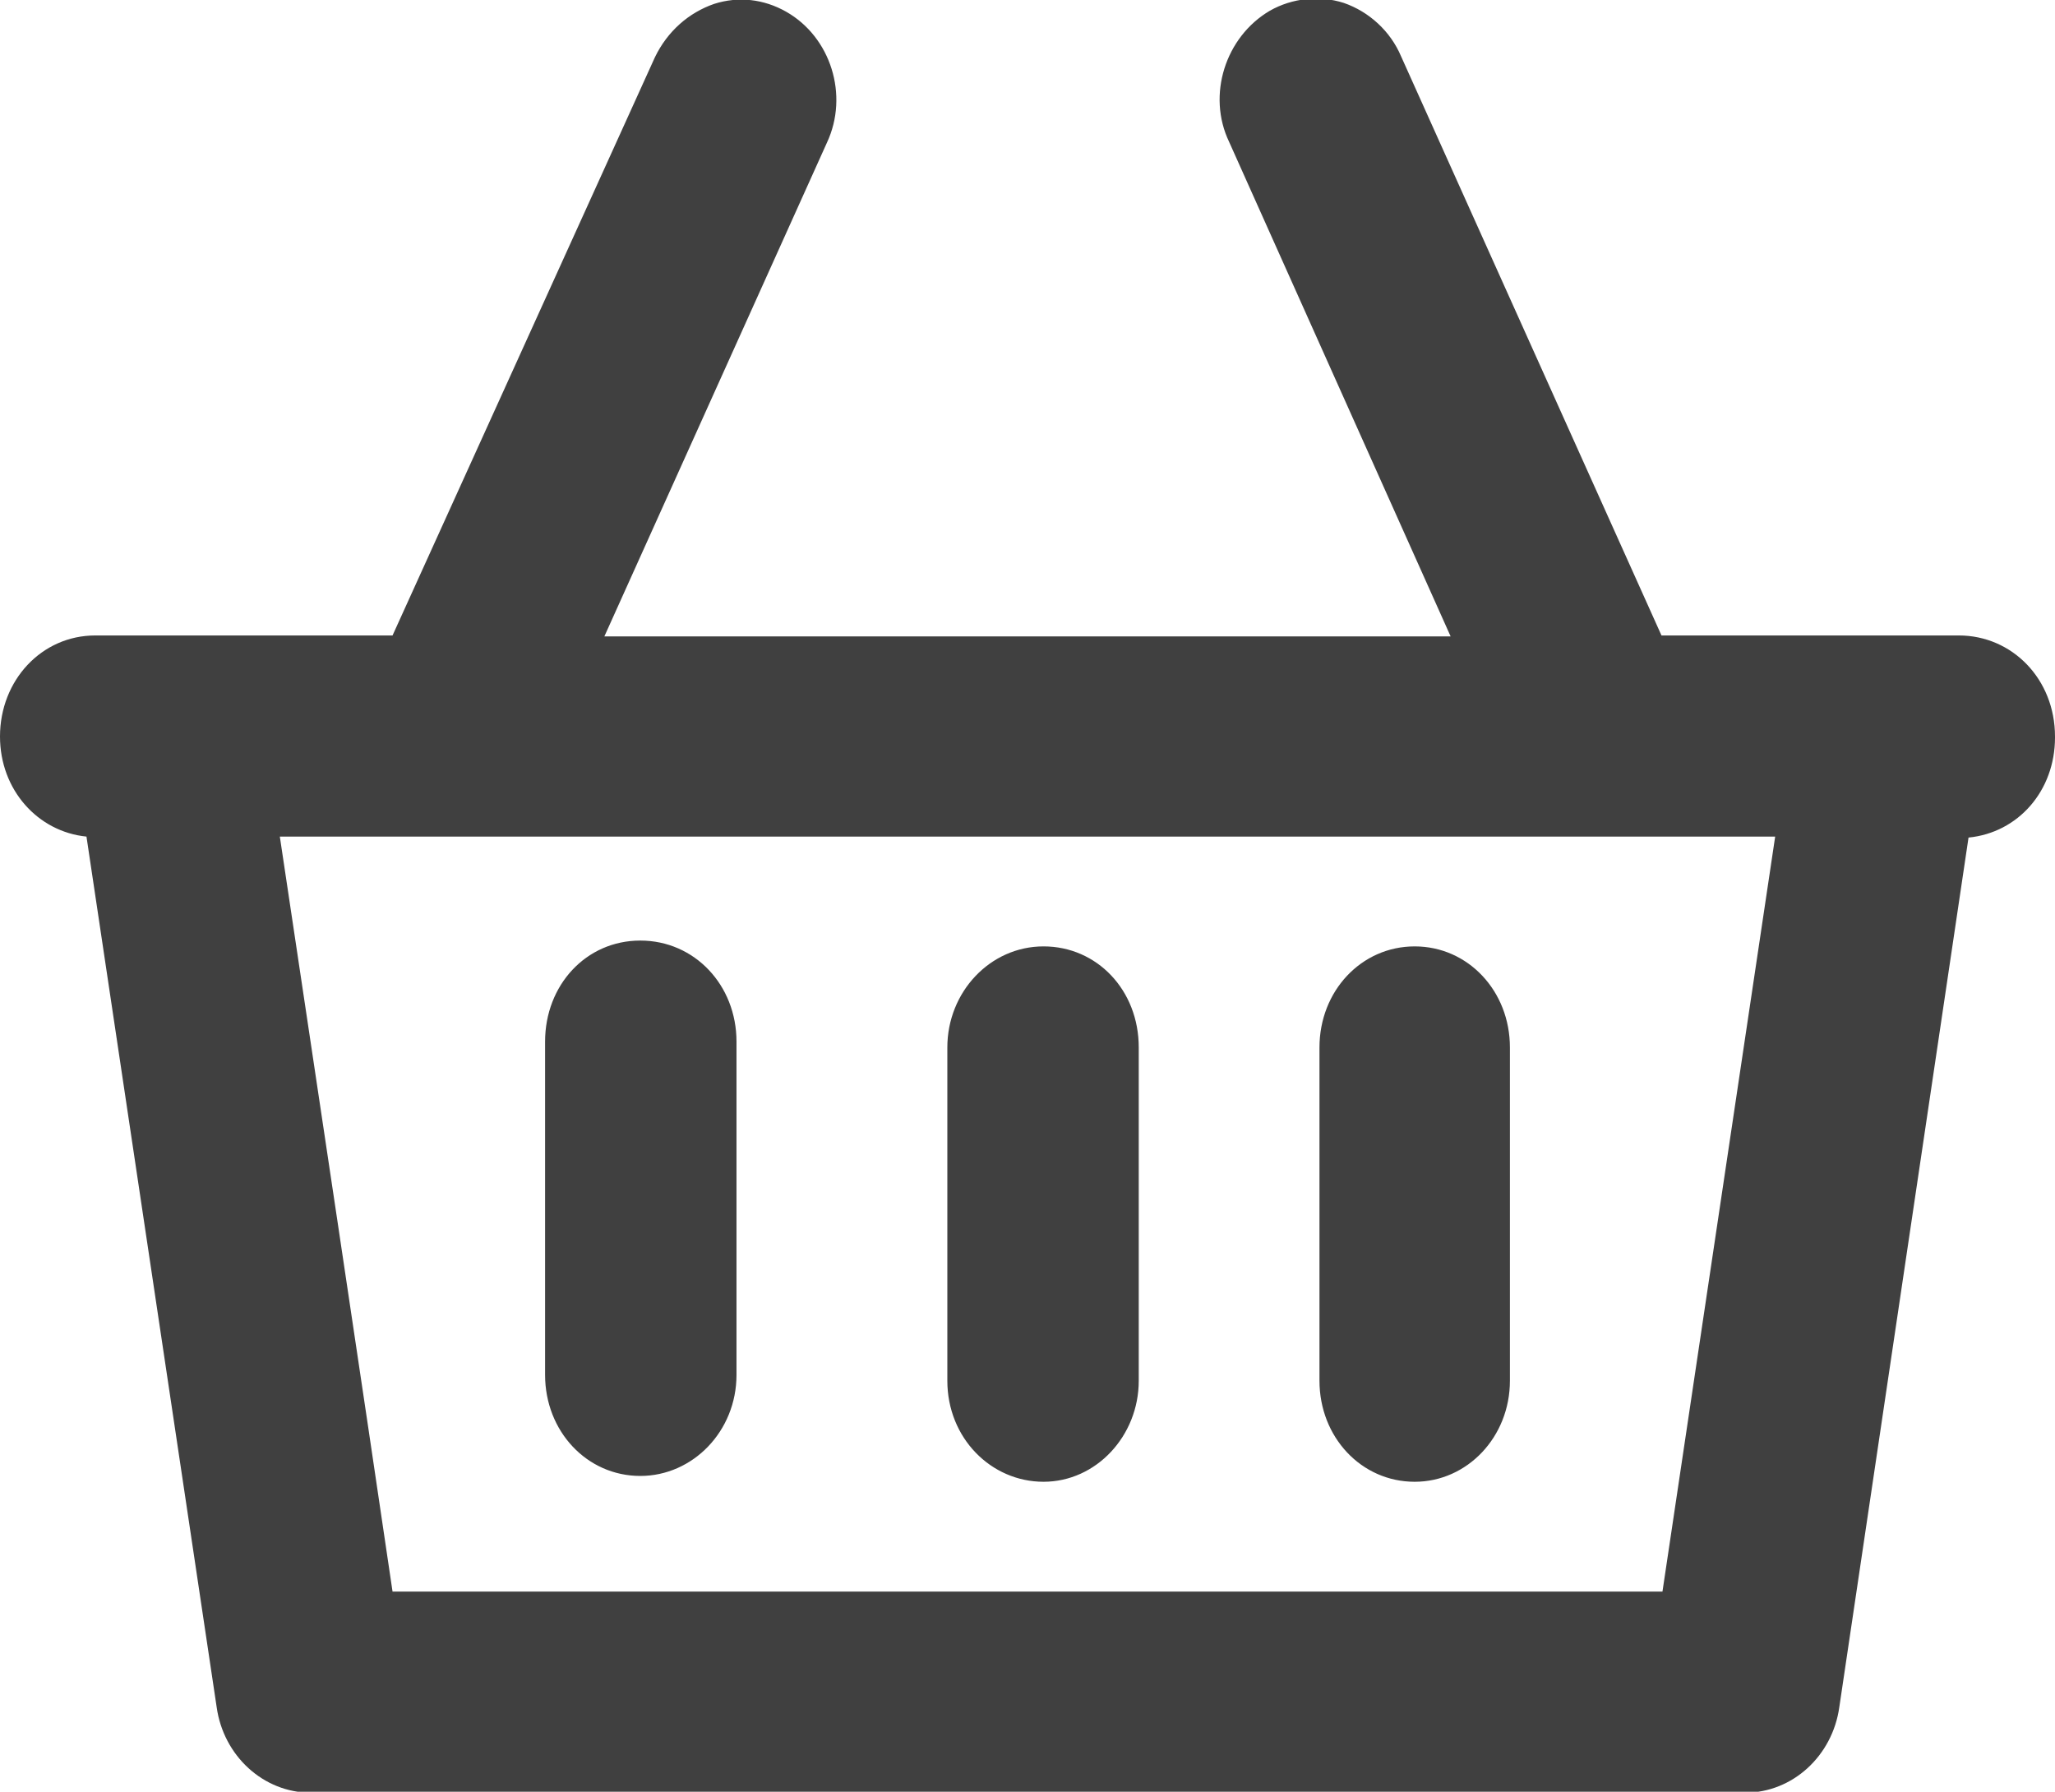 <?xml version="1.0" encoding="UTF-8"?><svg id="Layer_2" xmlns="http://www.w3.org/2000/svg" viewBox="0 0 21.15 18.44"><defs><style>.cls-1{fill:#404040;}</style></defs><g id="Layer_1-2"><path class="cls-1" d="M9.75,14.21v-3.43c0-.57.44-1.04.99-1.04s.98.45.98,1.04v3.43c0,.57-.44,1.04-.98,1.04s-.99-.45-.99-1.04ZM14.56,15.25c.54,0,.98-.46.98-1.04v-3.43c0-.58-.43-1.04-.98-1.04s-.98.46-.98,1.04v3.43c0,.58.43,1.04.98,1.04ZM6.59,15.19c.54,0,.99-.46.99-1.04v-3.43c0-.58-.43-1.04-.99-1.04s-.98.46-.98,1.04v3.43c0,.58.43,1.04.98,1.04ZM21.15,7.59c0,.55-.38.98-.89,1.03l-1.33,8.95c-.07.5-.48.88-.97.88H3.2c-.49,0-.9-.38-.97-.88L.89,8.61c-.5-.05-.89-.48-.89-1.03,0-.58.43-1.04.98-1.04h3.06L6.74.59c.13-.27.35-.46.61-.55.25-.08.51-.05.74.08.46.26.65.86.42,1.35l-2.29,5.08h8.71l-2.28-5.09c-.23-.48-.04-1.08.42-1.35.23-.13.51-.16.76-.08.26.09.48.29.59.55l2.68,5.96h3.06c.55,0,.99.45.99,1.04ZM2.88,8.61c.3,2,.9,6,1.16,7.77h13.07l1.16-7.77H2.88Z"/></g></svg>